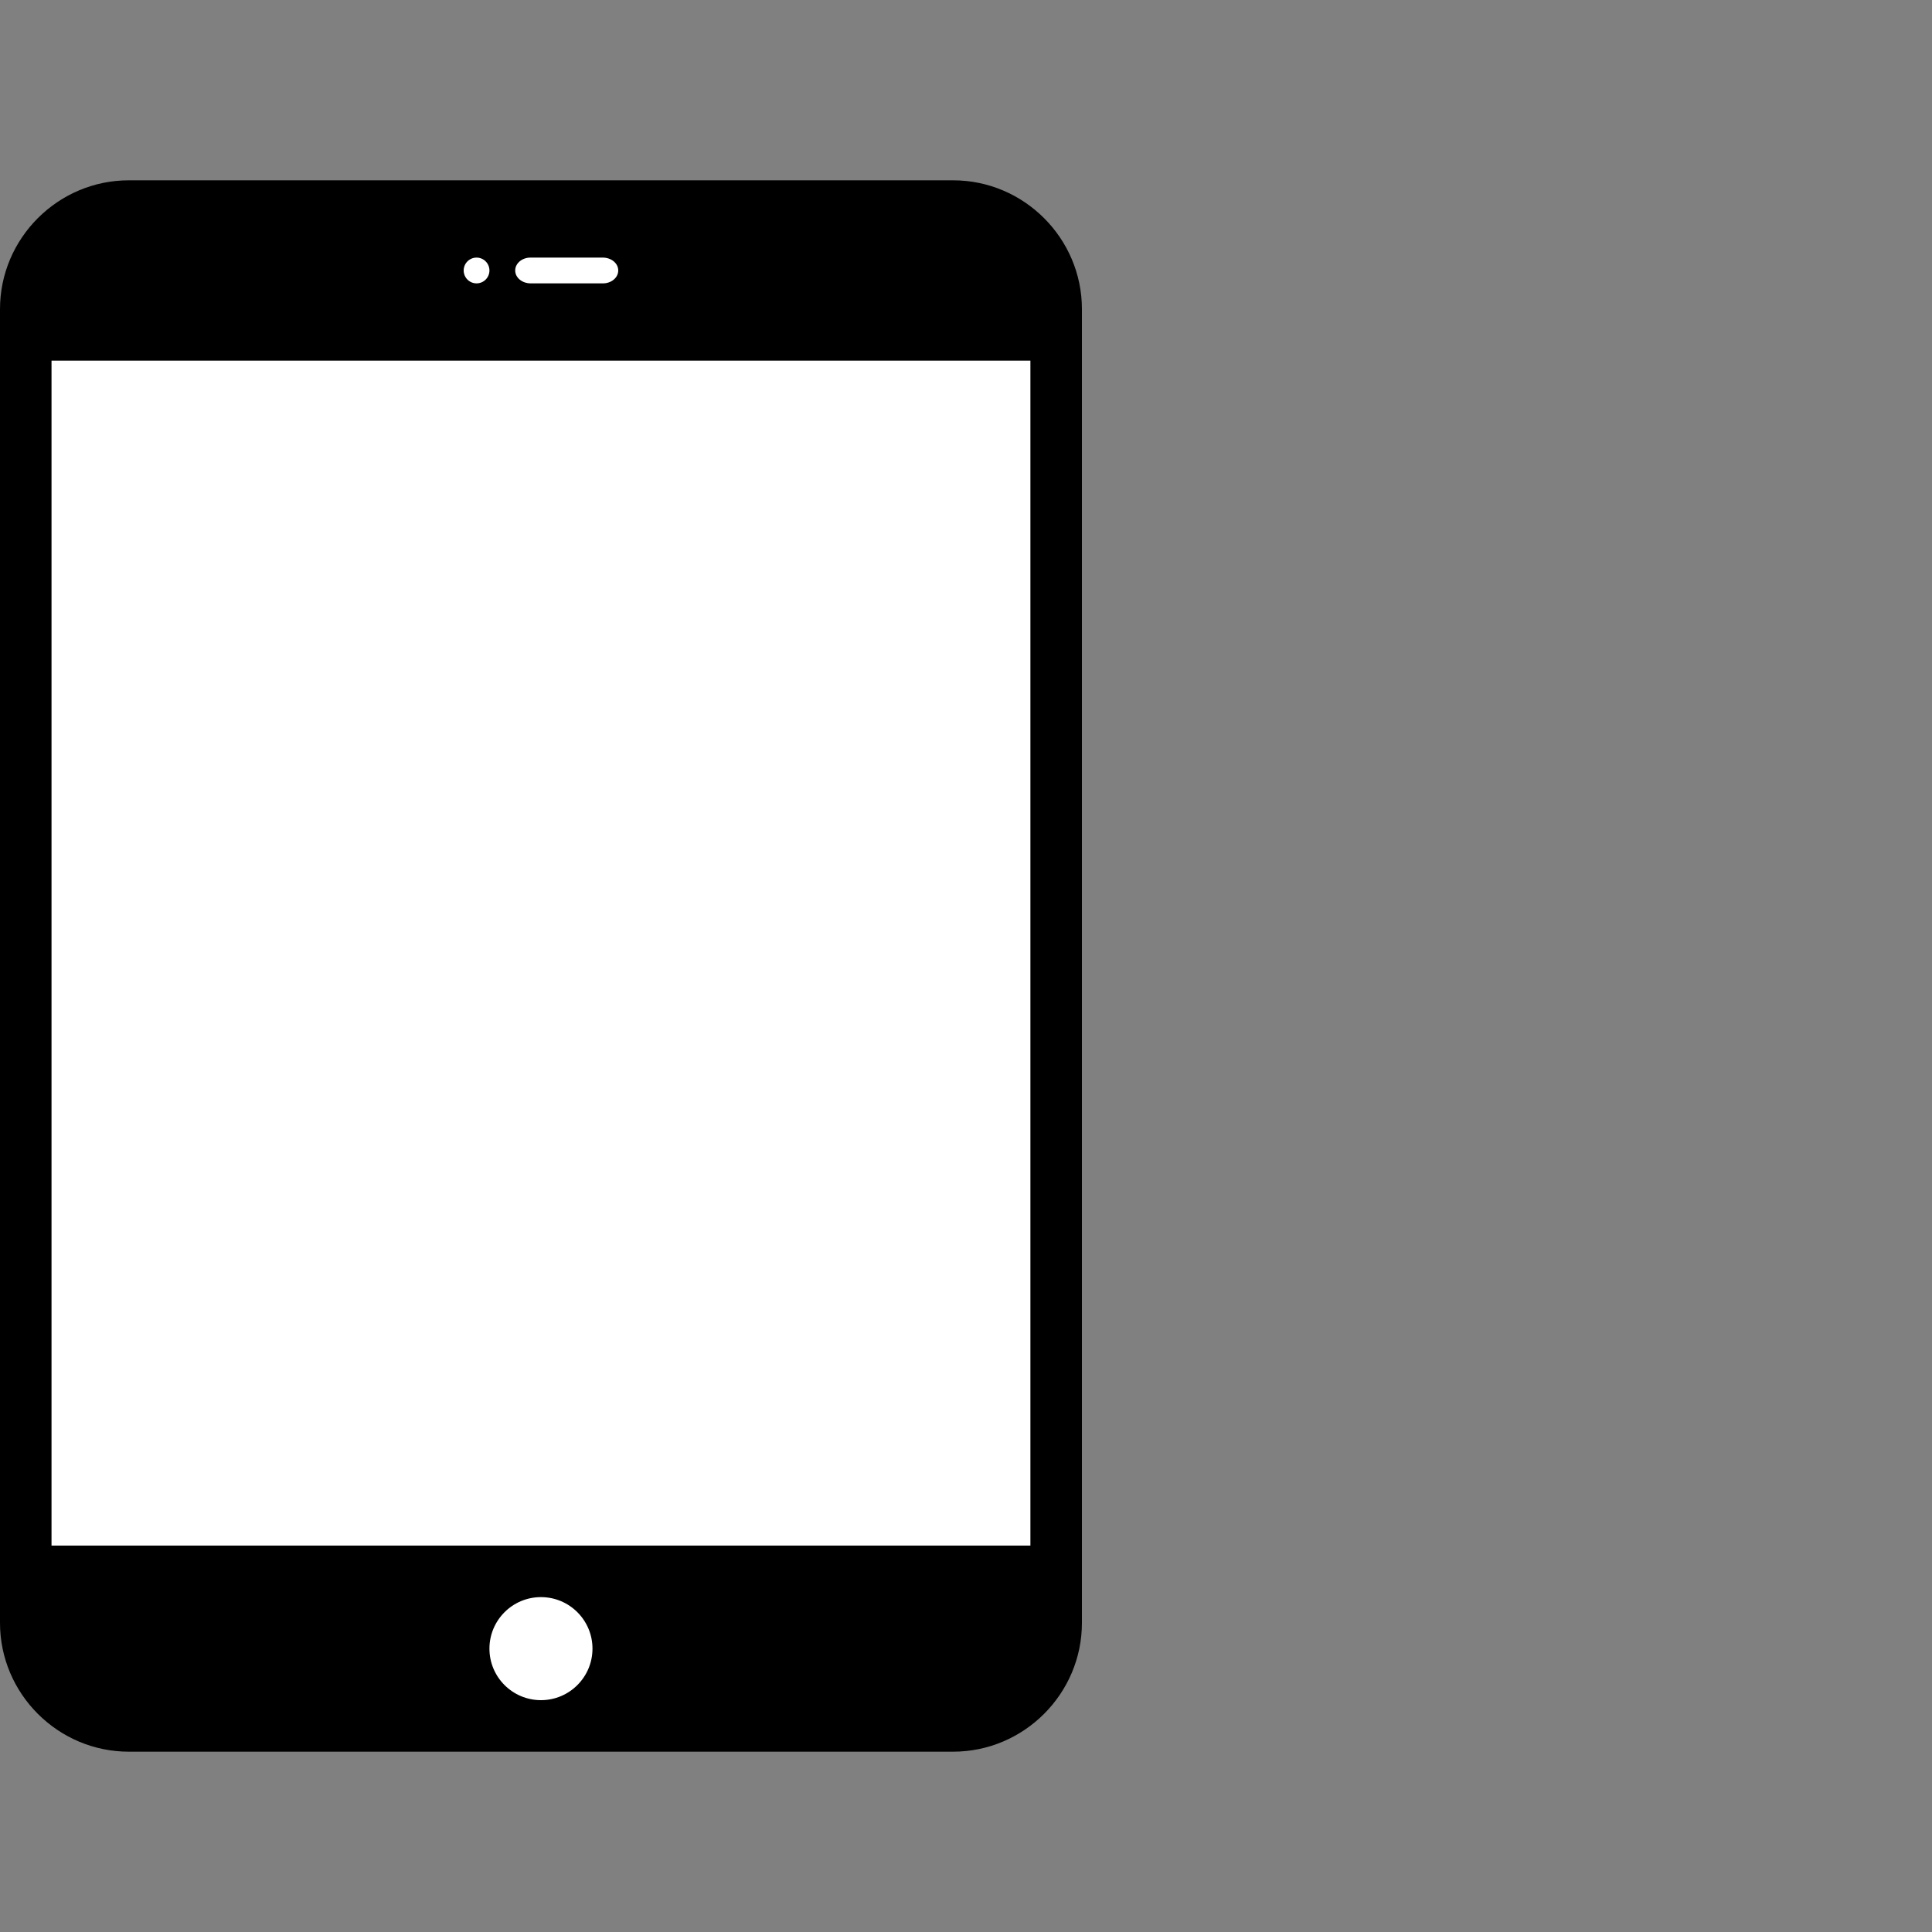<?xml version="1.0" encoding="utf-8"?>
<!-- Generator: Adobe Illustrator 16.0.0, SVG Export Plug-In . SVG Version: 6.00 Build 0)  -->
<!DOCTYPE svg PUBLIC "-//W3C//DTD SVG 1.1//EN" "http://www.w3.org/Graphics/SVG/1.1/DTD/svg11.dtd">
<svg version="1.1" id="Layer_1" xmlns="http://www.w3.org/2000/svg" xmlns:xlink="http://www.w3.org/1999/xlink" x="0px" y="0px"
	 width="75px" height="75px" viewBox="0 0 75 75" enable-background="new 0 0 75 75" xml:space="preserve">
<rect x="0" y="0" width="75" height="75" fill="#808080" stroke="none"/>
<g>
	<g>
		<path d="M42,63c0,2.75-2.25,5-5,5H5c-2.75,0-5-2.25-5-5V12c0-2.75,2.25-5,5-5h32c2.75,0,5,2.25,5,5V63z"/>
	</g>
	<circle fill="#FFFFFF" cx="21" cy="64" r="2"/>
	<g>
		<path fill="#FFFFFF" d="M24,10.5c0,0.28-0.27,0.5-0.59,0.5h-2.81C20.27,11,20,10.78,20,10.5l0,0c0-0.28,0.27-0.5,0.59-0.5h2.81
			C23.73,10,24,10.22,24,10.5L24,10.5z"/>
		<circle fill="#FFFFFF" cx="18.5" cy="10.5" r="0.5"/>
	</g>
	<rect x="2" y="14" fill="#FFFFFF" width="38" height="46"/>
</g>
</svg>
